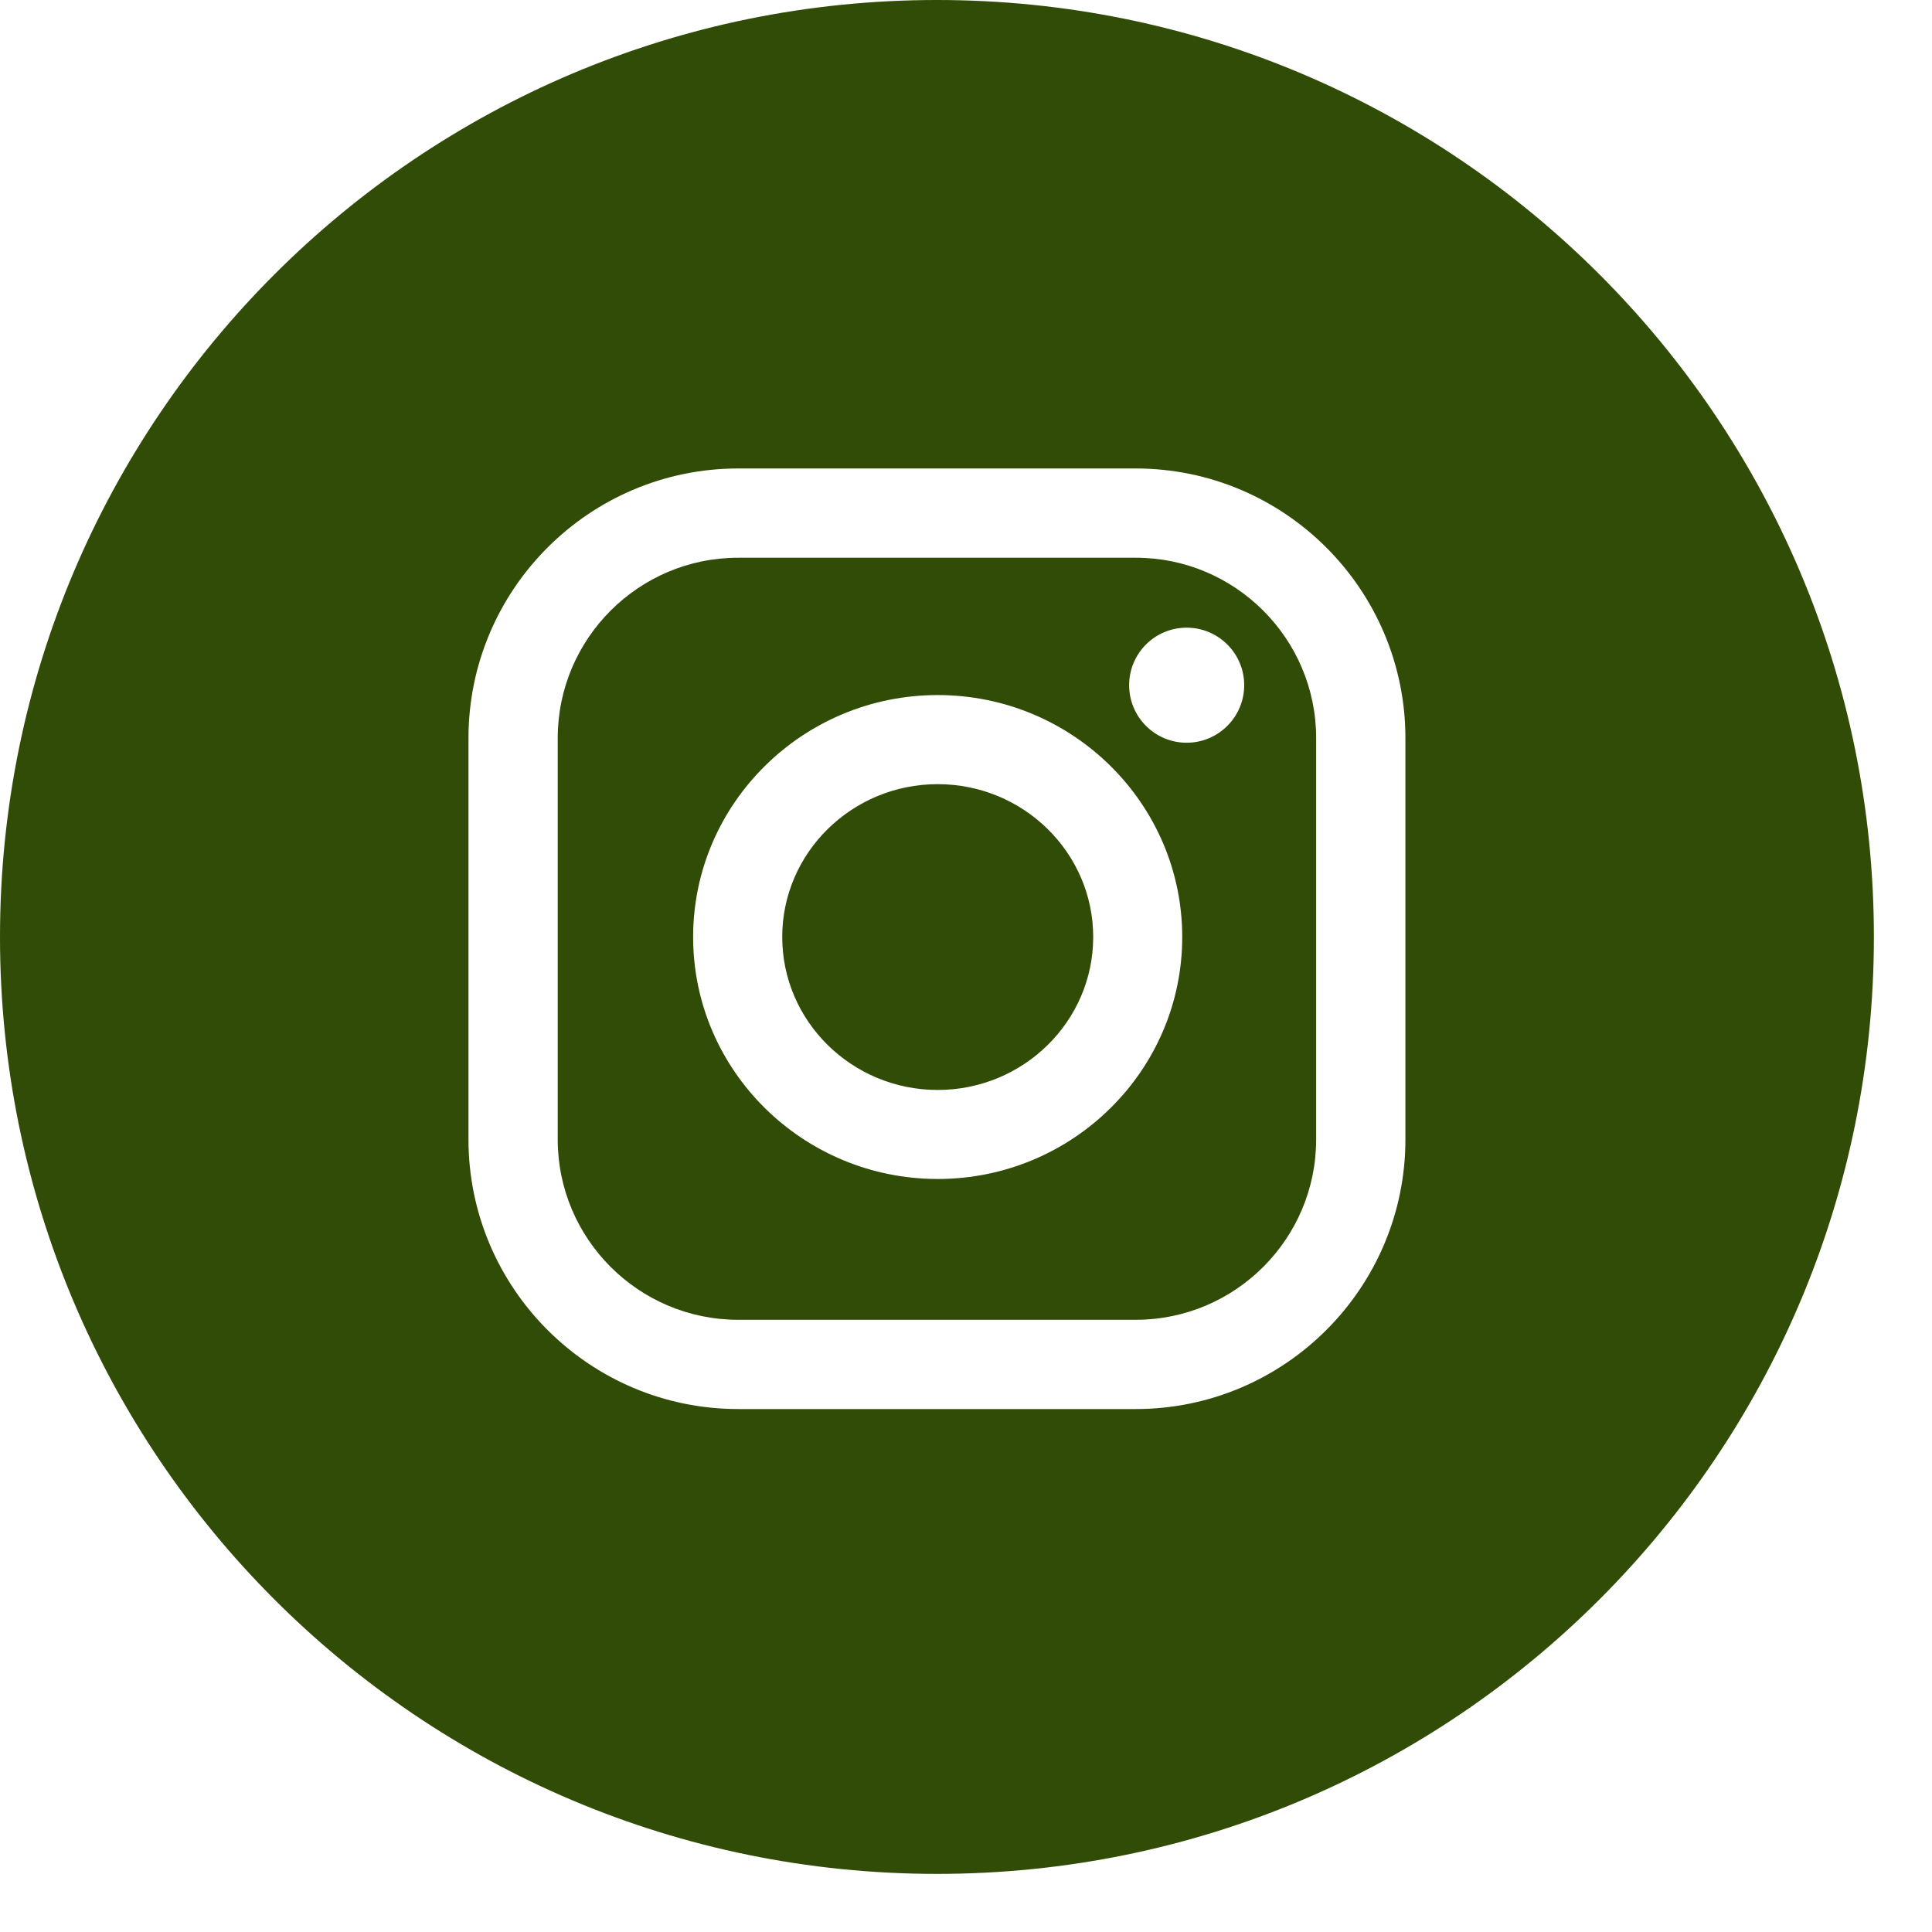 <?xml version="1.0" encoding="UTF-8"?> <svg xmlns="http://www.w3.org/2000/svg" width="25" height="25" viewBox="0 0 25 25" fill="none"> <path fill-rule="evenodd" clip-rule="evenodd" d="M12.124 24.248C18.82 24.248 24.248 18.82 24.248 12.124C24.248 5.428 18.82 0 12.124 0C5.428 0 0 5.428 0 12.124C0 18.82 5.428 24.248 12.124 24.248ZM6.062 9.552C6.062 7.627 7.628 6.062 9.552 6.062H14.696C16.621 6.062 18.186 7.628 18.186 9.552V14.744C18.186 16.668 16.621 18.233 14.696 18.233H9.552C7.627 18.233 6.062 16.668 6.062 14.744V9.552ZM14.696 17.078C15.984 17.078 17.031 16.031 17.031 14.744V9.552C17.031 8.264 15.984 7.217 14.696 7.217H9.552C8.264 7.217 7.217 8.264 7.217 9.552V14.744C7.217 16.031 8.264 17.078 9.552 17.078H14.696ZM8.969 12.125C8.969 10.399 10.389 8.994 12.134 8.994C13.879 8.994 15.298 10.399 15.298 12.125C15.298 13.852 13.879 15.256 12.134 15.256C10.389 15.256 8.969 13.852 8.969 12.125ZM10.122 12.125C10.122 13.216 11.024 14.104 12.134 14.104C13.243 14.104 14.146 13.216 14.146 12.125C14.146 11.034 13.243 10.147 12.134 10.147C11.024 10.147 10.122 11.034 10.122 12.125ZM15.355 9.611C15.766 9.611 16.1 9.277 16.1 8.866C16.1 8.455 15.766 8.122 15.355 8.122C14.944 8.122 14.611 8.455 14.611 8.866C14.611 9.277 14.944 9.611 15.355 9.611Z" fill="#304C06"></path> </svg> 